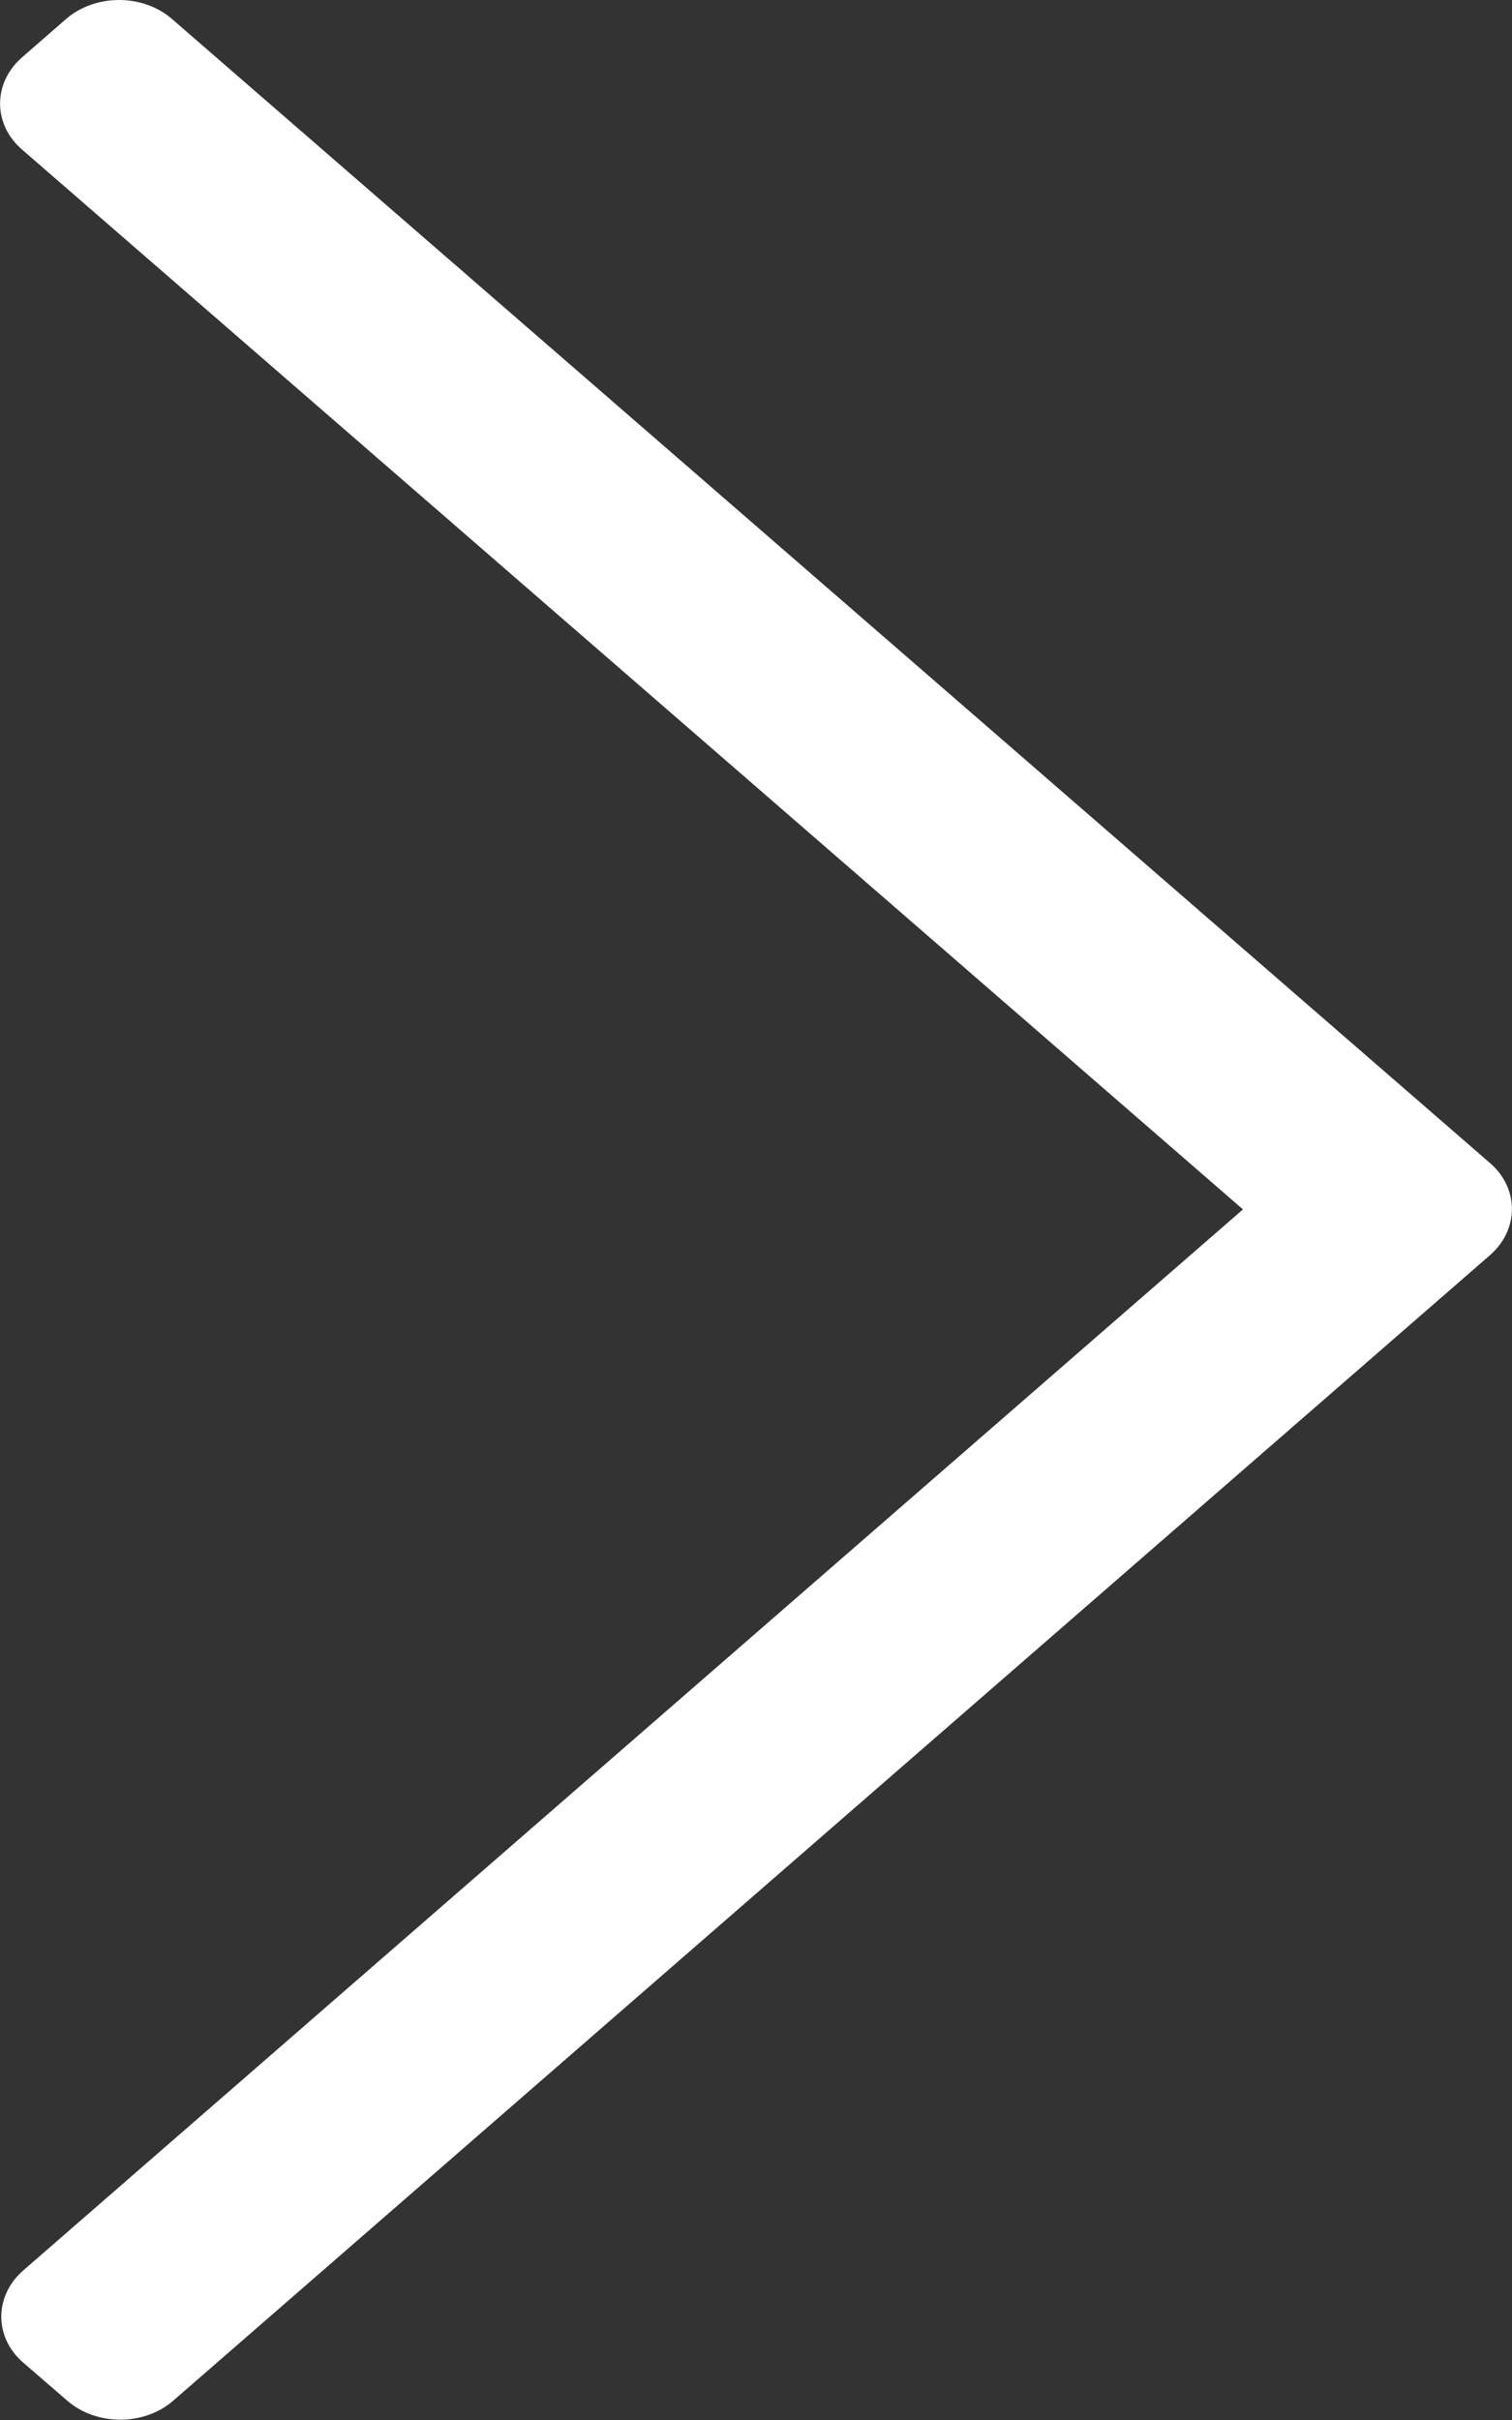 <svg id="uuid-71b96dd1-a95a-4824-bcb7-fe7927e9dc6d" xmlns="http://www.w3.org/2000/svg" viewBox="0 0 50.3 80.46"><rect x="0" y="0" width="50.3" height="80.46" fill="#333333" stroke="none"/><defs><style>.uuid-0355b720-f108-4692-99cf-461a2b33d9e0{fill:#fff;fill-rule:evenodd;}</style></defs><g id="uuid-67e2a465-c972-4f56-826b-1ec045d55590"><g id="uuid-42b67b60-ff40-4c00-8ed5-70b4a7e2a7dd"><g id="uuid-8a62b2bf-0926-4f4a-a18f-cf52ae79b86d"><path id="uuid-d805de77-a08d-4ee6-a957-87668f611a2f" class="uuid-0355b720-f108-4692-99cf-461a2b33d9e0" d="m.73,1.91c-.97.85-.97,2.22,0,3.06l40.62,35.24L.77,75.49c-.97.85-.97,2.22,0,3.06l1.47,1.27c.97.84,2.55.84,3.52,0l43.81-38.09c.97-.85.97-2.22,0-3.06L5.72.63c-.97-.84-2.55-.84-3.52,0L.73,1.91Z"/></g></g></g></svg>